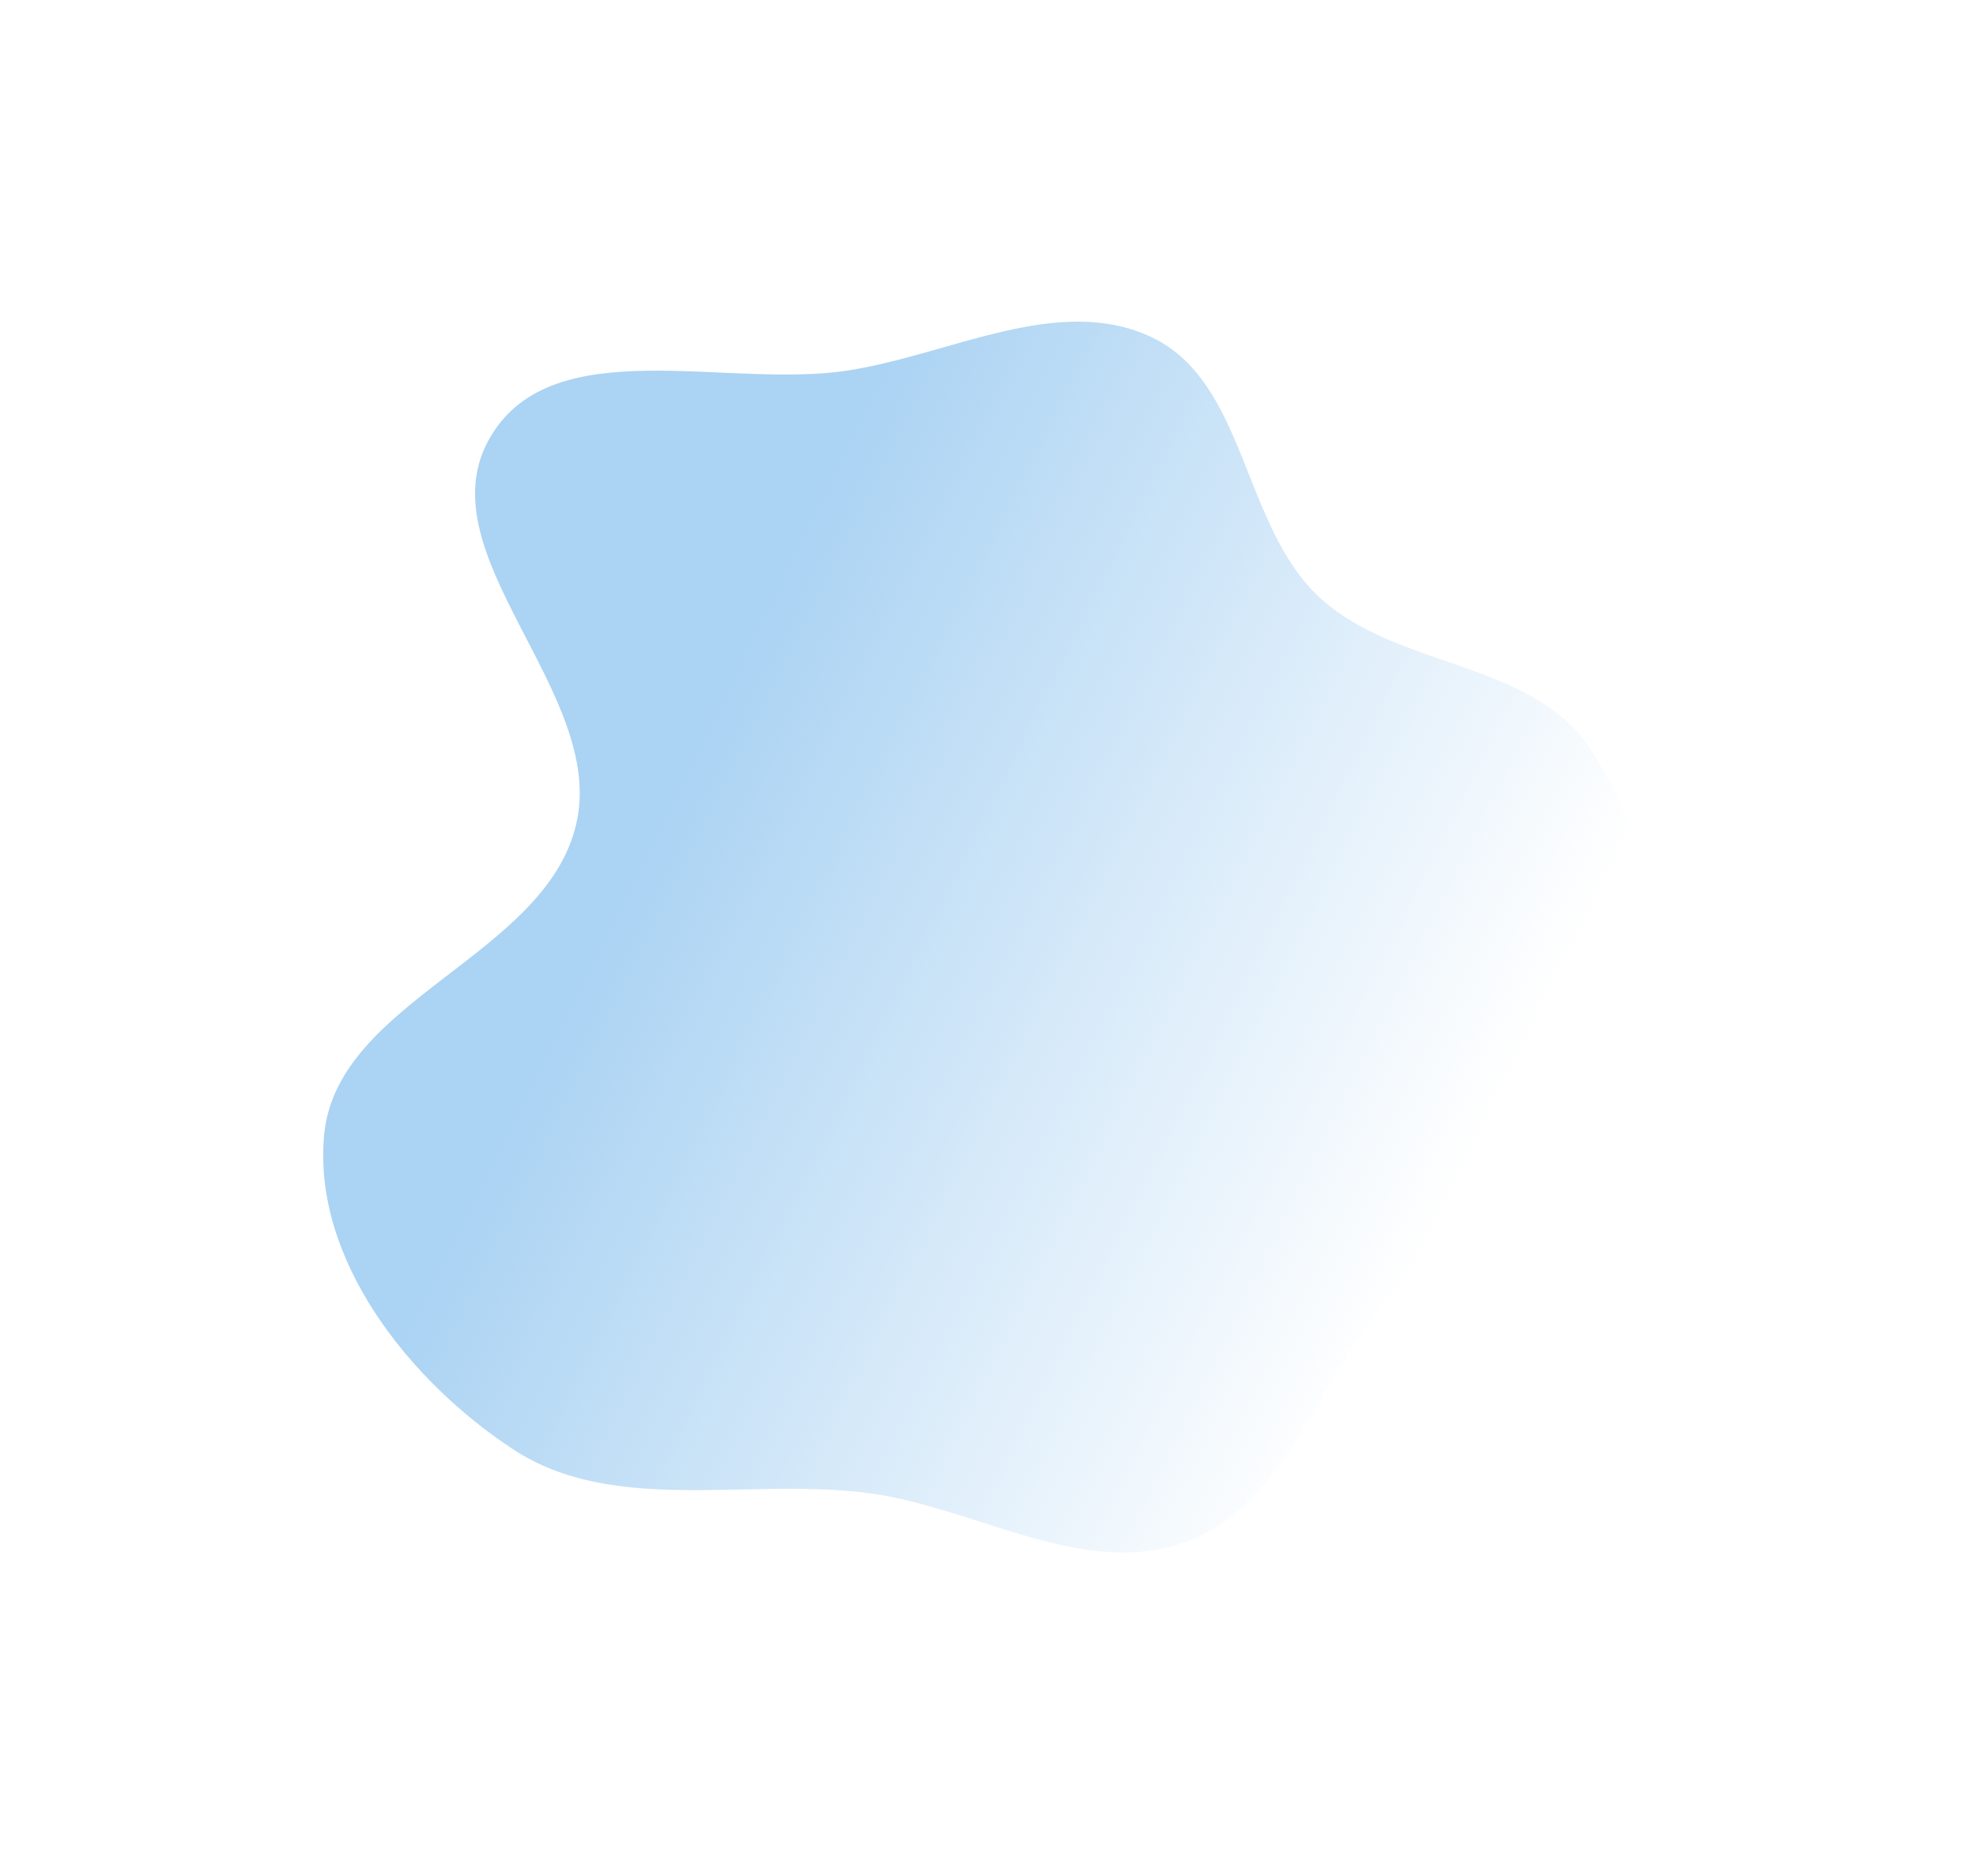 <svg width="616" height="585" viewBox="0 0 616 585" fill="none" xmlns="http://www.w3.org/2000/svg"><g filter="url(#filter0_f_104_448)"><path d="M435.163 401.897C411.526 427.005 402.662 467.939 370.794 480.388C338.714 492.837 304.947 470.26 271.179 465.618C233.401 460.554 191.403 472.581 159.957 451.903C127.455 430.592 97.275 392.402 101.074 353.578C105.295 311.8 169.876 298.085 179.584 257.151C189.503 216.007 131.254 172.33 152.992 136.038C172.62 103.122 226.226 121.268 264.003 115.571C296.083 110.718 330.061 91.306 359.186 105.232C388.522 119.369 387.255 163.679 411.104 186.045C434.952 208.411 476.951 205.879 495.312 232.887C514.517 261.371 522.115 300.617 510.507 333.322C498.478 365.394 458.801 376.788 435.163 401.897Z" fill="url(#paint0_linear_104_448)"/></g><defs><filter id="filter0_f_104_448" x="0.75" y="0.288" width="615.25" height="583.799" filterUnits="userSpaceOnUse" color-interpolation-filters="sRGB"><feFlood flood-opacity="0" result="BackgroundImageFix"/><feBlend mode="normal" in="SourceGraphic" in2="BackgroundImageFix" result="shape"/><feGaussianBlur stdDeviation="50" result="effect1_foregroundBlur_104_448"/></filter><linearGradient id="paint0_linear_104_448" x1="119" y1="181.5" x2="463.5" y2="352.5" gradientUnits="userSpaceOnUse"><stop offset="0.286" stop-color="#ABD3F3"/><stop offset="1" stop-color="#ABD3F3" stop-opacity="0"/></linearGradient></defs></svg>